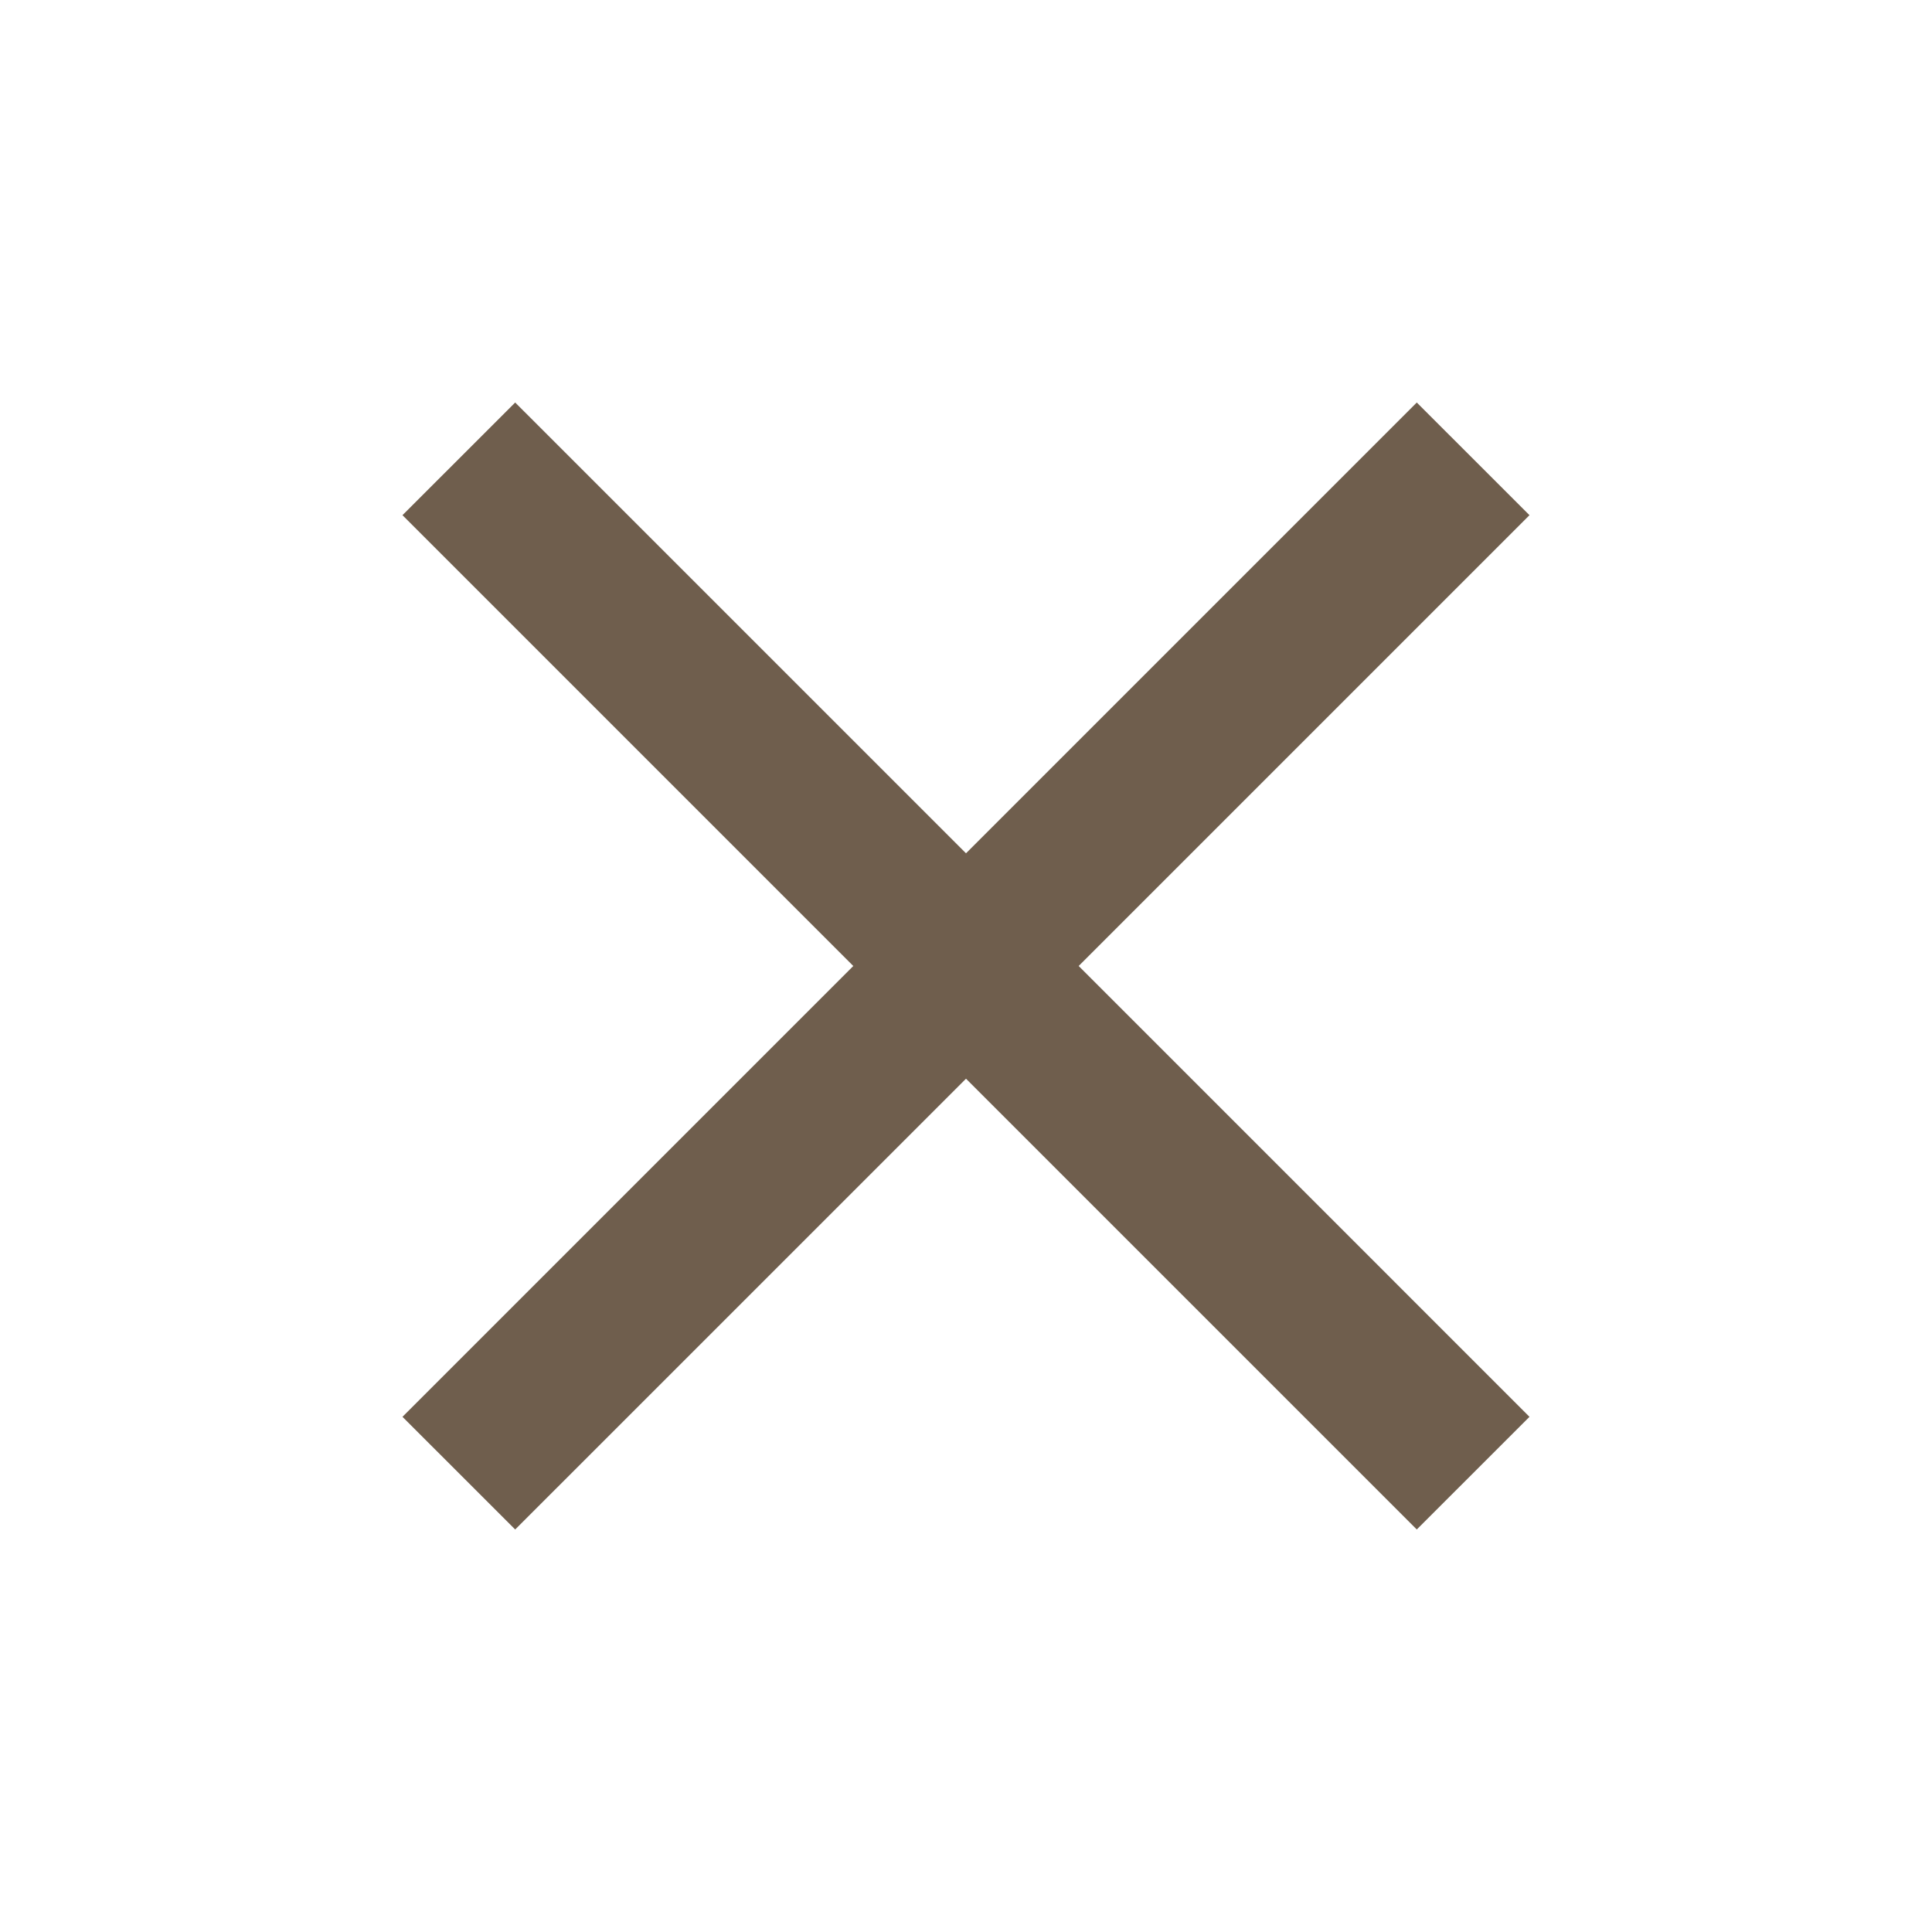 <svg width="50" height="50" viewBox="0 0 50 50" fill="none" xmlns="http://www.w3.org/2000/svg">
<mask id="mask0_770_2366" style="mask-type:alpha" maskUnits="userSpaceOnUse" x="0" y="0" width="50" height="50">
<rect width="50" height="50" fill="#D9D9D9"/>
</mask>
<g mask="url(#mask0_770_2366)">
<path d="M13.333 39.583L10.416 36.667L22.083 25L10.416 13.333L13.333 10.417L25 22.083L36.666 10.417L39.583 13.333L27.916 25L39.583 36.667L36.666 39.583L25 27.917L13.333 39.583Z" fill="#6F5E4D"/>
</g>
</svg>
